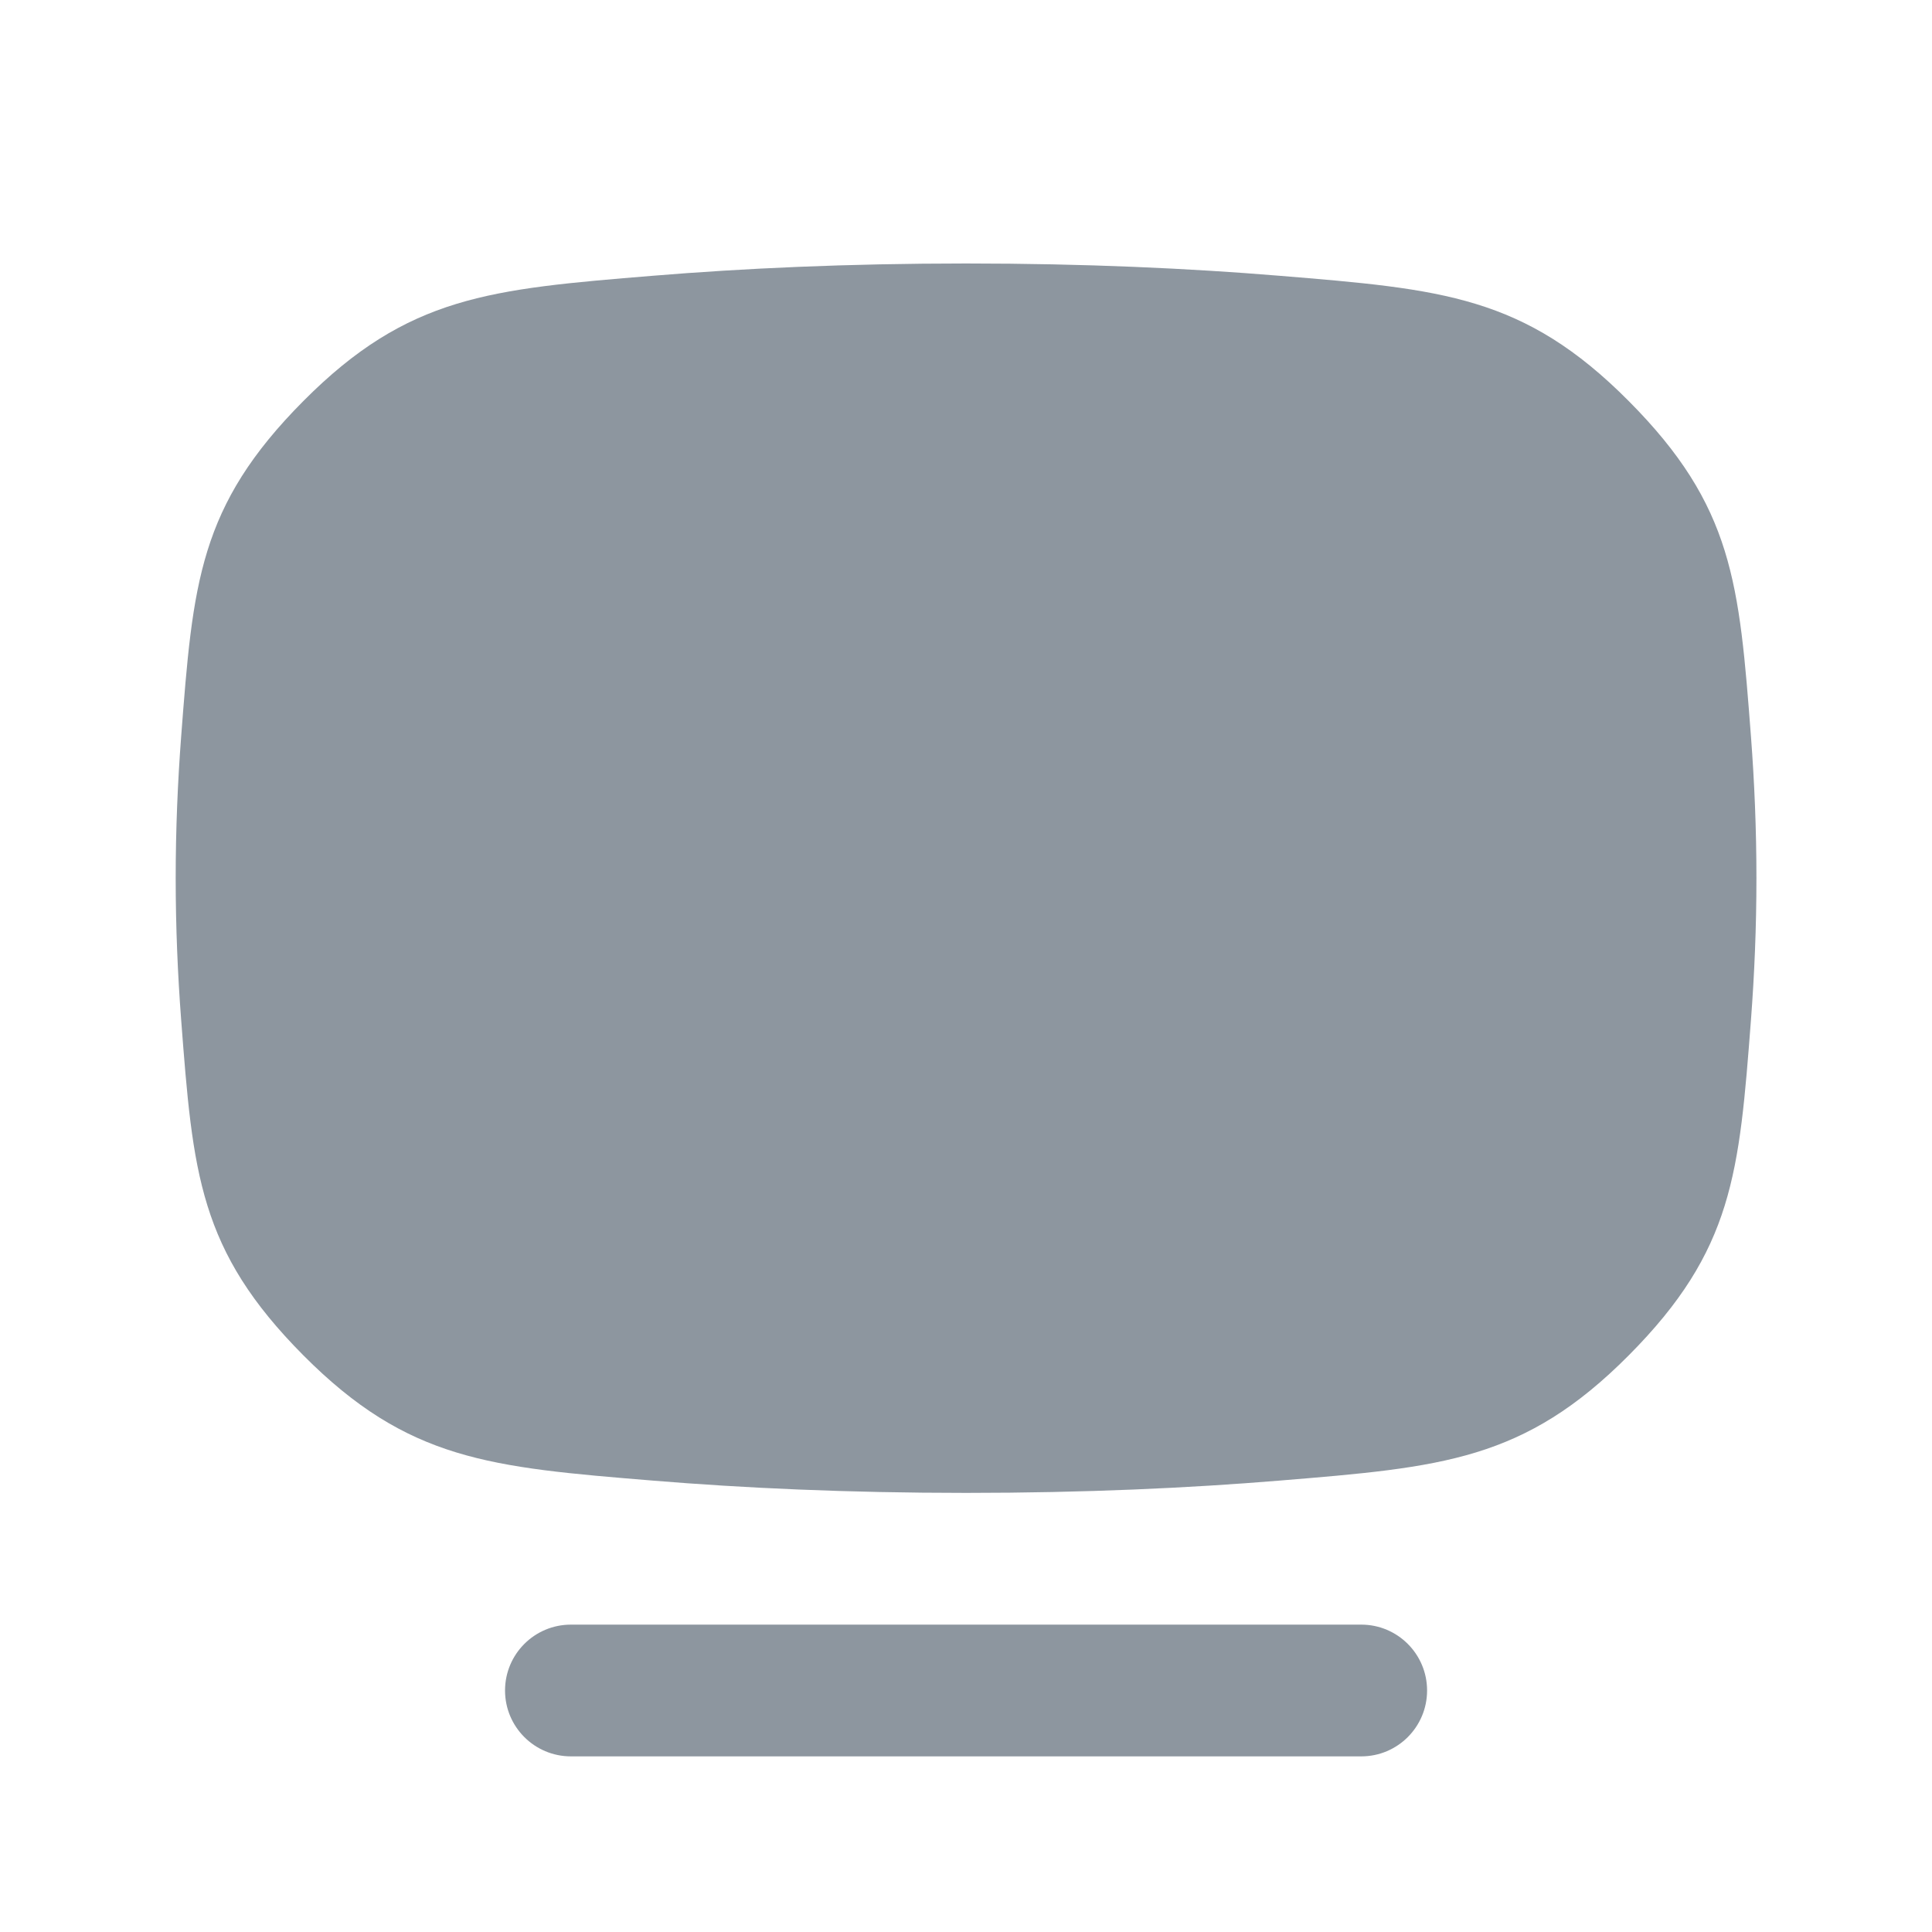 <svg width="32" height="32" viewBox="0 0 32 32" fill="none" xmlns="http://www.w3.org/2000/svg">
<g clip-path="url(#clip0_3859_10940)">
<path fill-rule="evenodd" clip-rule="evenodd" d="M21.184 24.524C19.702 24.646 17.974 24.727 16.001 24.727C14.029 24.727 12.301 24.646 10.82 24.524C8.111 24.302 6.757 24.191 5.024 22.448C3.292 20.706 3.195 19.432 3 16.884C2.944 16.144 2.91 15.361 2.91 14.546C2.91 13.73 2.944 12.947 3 12.207C3.195 9.659 3.292 8.385 5.024 6.643C6.757 4.9 8.111 4.789 10.819 4.567C12.301 4.445 14.029 4.364 16.001 4.364C17.974 4.364 19.703 4.445 21.184 4.567C23.891 4.789 25.245 4.9 26.977 6.643C28.71 8.385 28.807 9.658 29.002 12.205C29.058 12.945 29.092 13.729 29.092 14.546C29.092 15.362 29.058 16.146 29.002 16.886C28.807 19.433 28.71 20.706 26.977 22.449C25.245 24.191 23.891 24.302 21.184 24.524ZM9.456 26.909C8.853 26.909 8.365 27.398 8.365 28C8.365 28.602 8.853 29.091 9.456 29.091H22.547C23.149 29.091 23.637 28.602 23.637 28C23.637 27.398 23.149 26.909 22.547 26.909H9.456Z" fill="#8D969F"/>
</g>
<defs>
<clipPath id="clip0_3859_10940">
<rect width="32" height="32" fill="white"/>
</clipPath>
</defs>
</svg>
